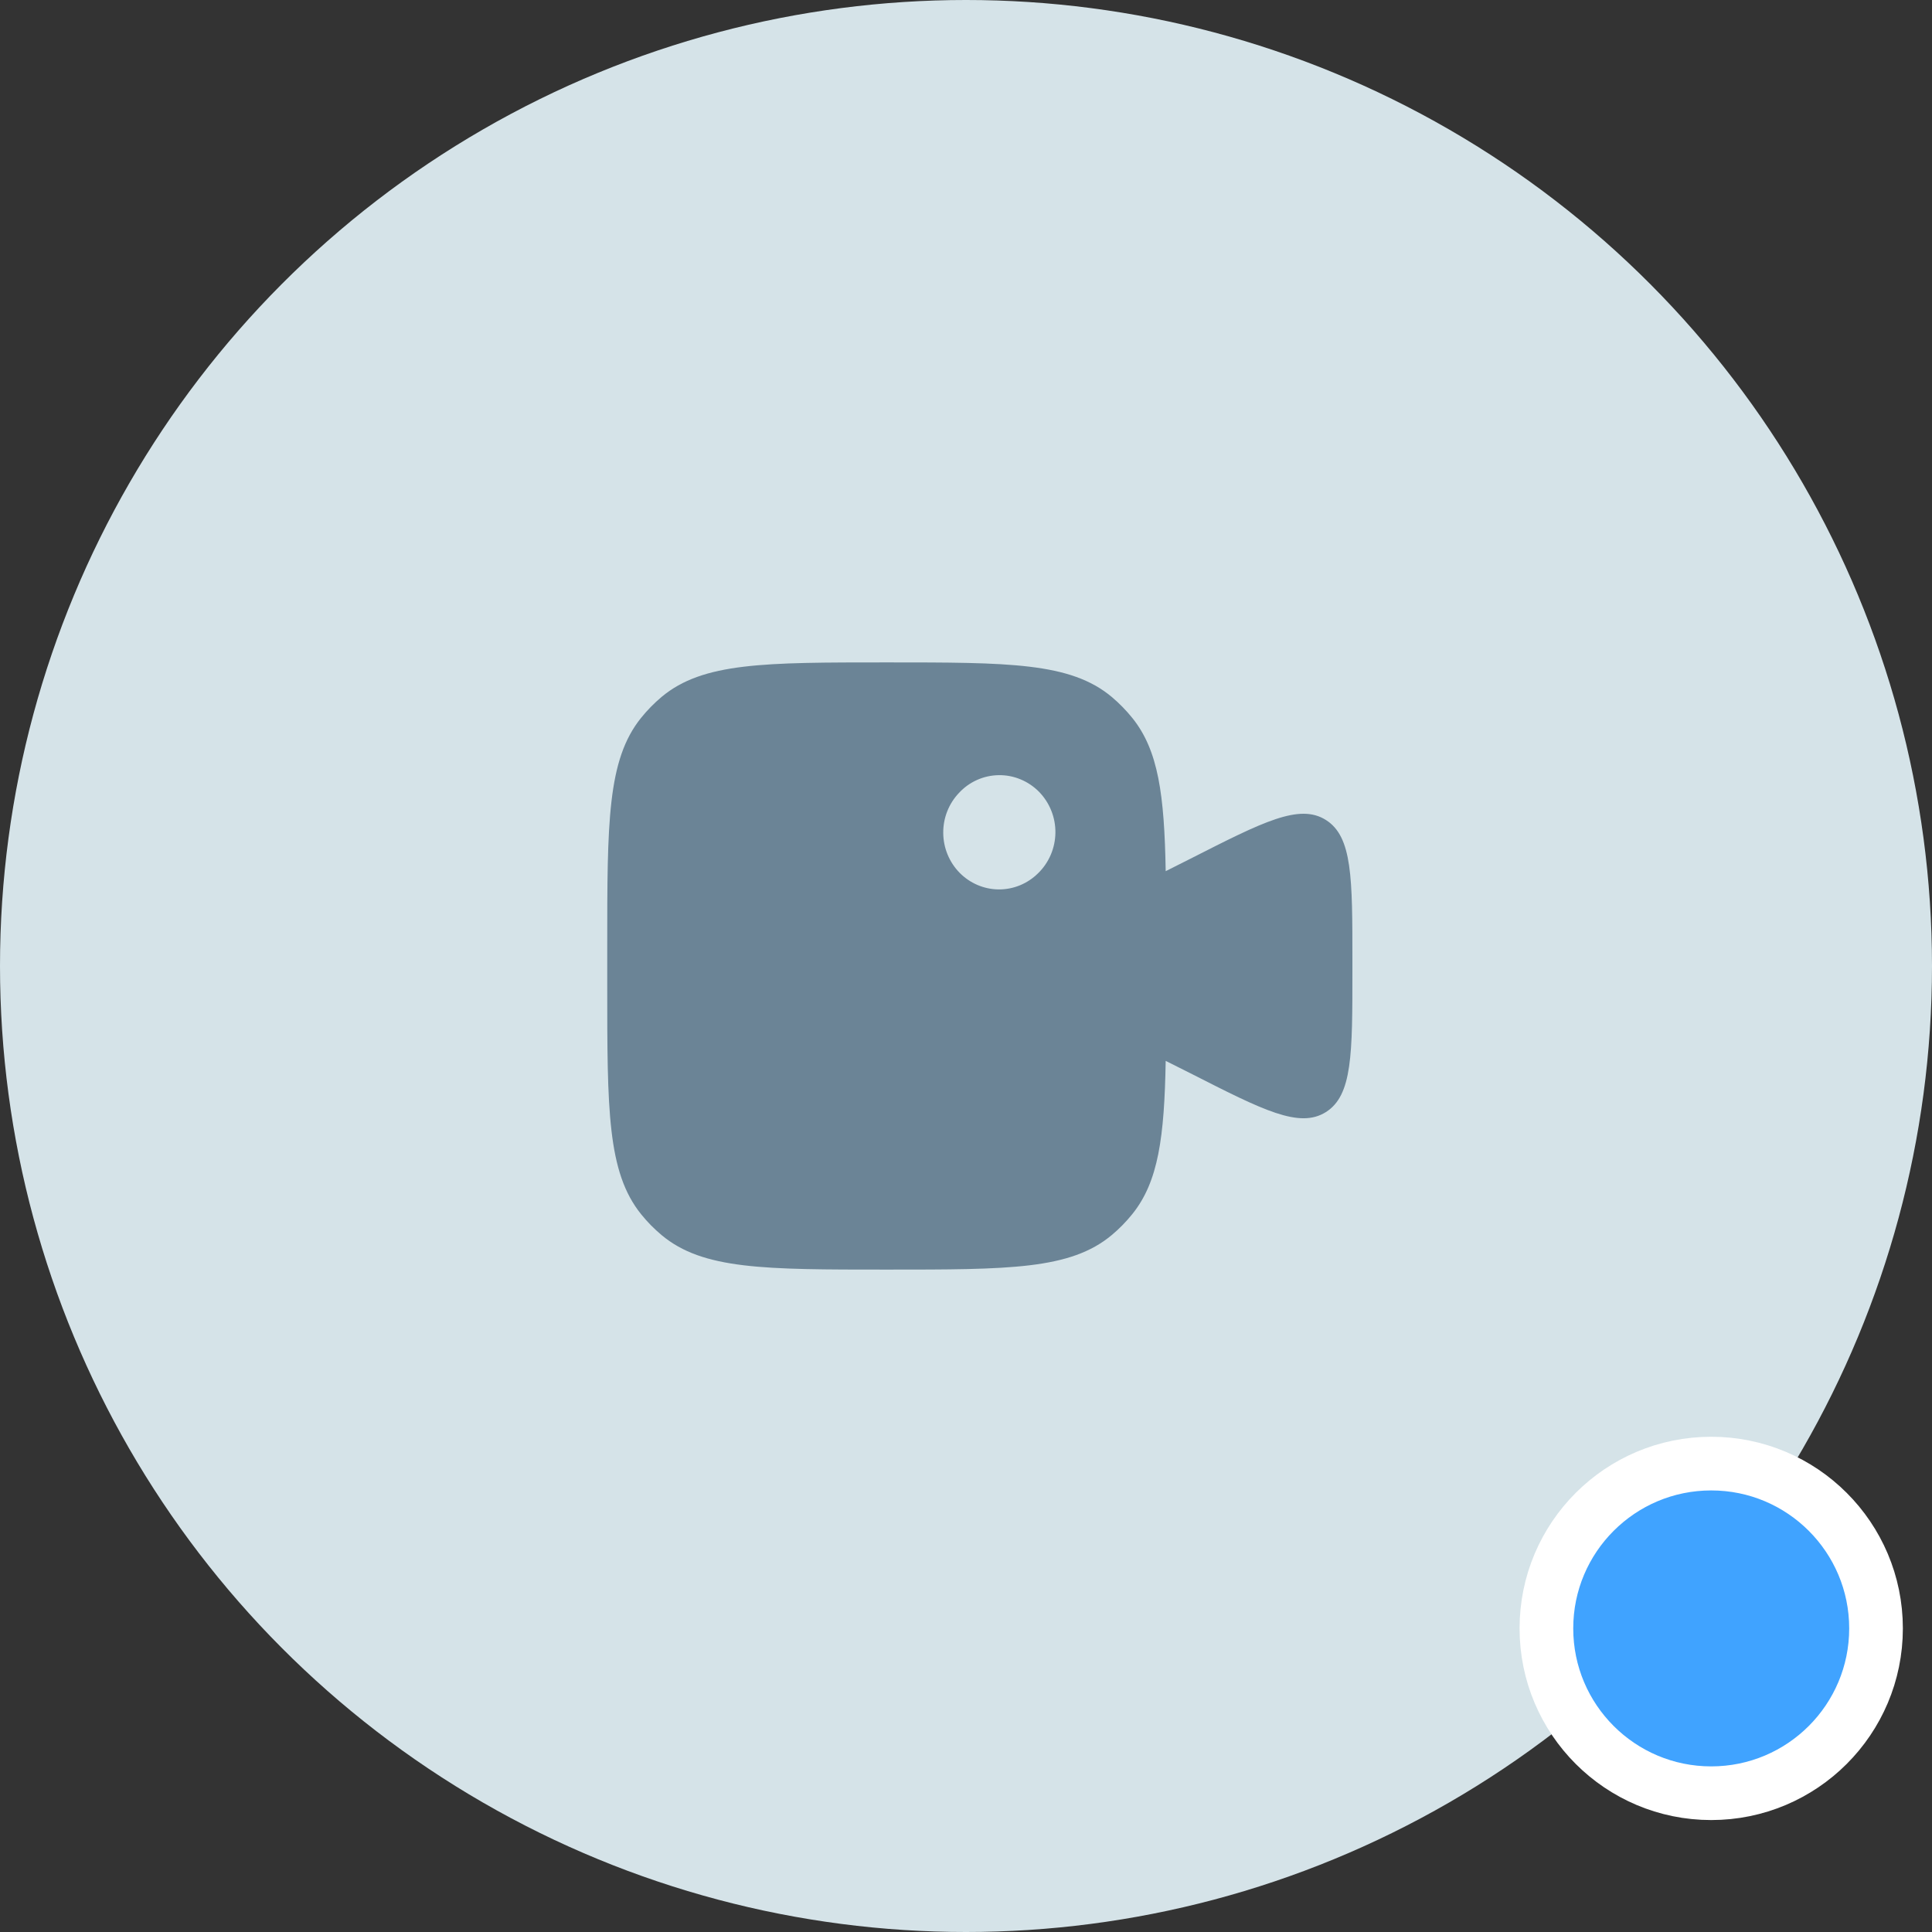 <?xml version="1.0" encoding="UTF-8"?> <svg xmlns="http://www.w3.org/2000/svg" width="36" height="36" viewBox="0 0 36 36" fill="none"><rect x="0" y="0" width="36" height="36" fill="#333333" stroke="none"/> <circle cx="18" cy="18" r="18" fill="#D5E3E8"></circle> <path fill-rule="evenodd" clip-rule="evenodd" d="M11.315 18.354V17.647C11.315 15.322 11.315 14.16 11.945 13.377C12.06 13.234 12.189 13.103 12.329 12.985C13.099 12.343 14.239 12.343 16.522 12.343C18.804 12.343 19.945 12.343 20.714 12.985C20.854 13.103 20.983 13.234 21.098 13.377C21.586 13.982 21.696 14.813 21.721 16.233L22.186 15.999C23.537 15.312 24.212 14.967 24.706 15.279C25.2 15.59 25.2 16.359 25.2 17.897V18.104C25.2 19.642 25.2 20.411 24.706 20.722C24.212 21.033 23.537 20.689 22.186 20.001L21.721 19.768C21.696 21.188 21.586 22.019 21.098 22.624C20.983 22.767 20.854 22.898 20.714 23.015C19.944 23.657 18.804 23.657 16.522 23.657C14.239 23.657 13.098 23.657 12.329 23.015C12.189 22.898 12.06 22.767 11.945 22.624C11.315 21.84 11.315 20.679 11.315 18.354ZM19.34 16.275C19.442 16.177 19.522 16.06 19.578 15.931C19.634 15.801 19.664 15.661 19.666 15.519C19.668 15.377 19.642 15.237 19.589 15.105C19.537 14.974 19.459 14.855 19.361 14.754C19.262 14.654 19.145 14.575 19.016 14.522C18.887 14.468 18.749 14.442 18.61 14.444C18.471 14.446 18.333 14.476 18.206 14.533C18.078 14.59 17.963 14.673 17.868 14.776C17.678 14.976 17.573 15.244 17.576 15.522C17.578 15.8 17.688 16.066 17.881 16.263C18.074 16.459 18.336 16.571 18.609 16.573C18.882 16.575 19.144 16.468 19.34 16.275Z" fill="#6B8496"></path> <circle cx="31.886" cy="30.343" r="3.071" fill="#40A3FF" stroke="white"></circle> </svg> 